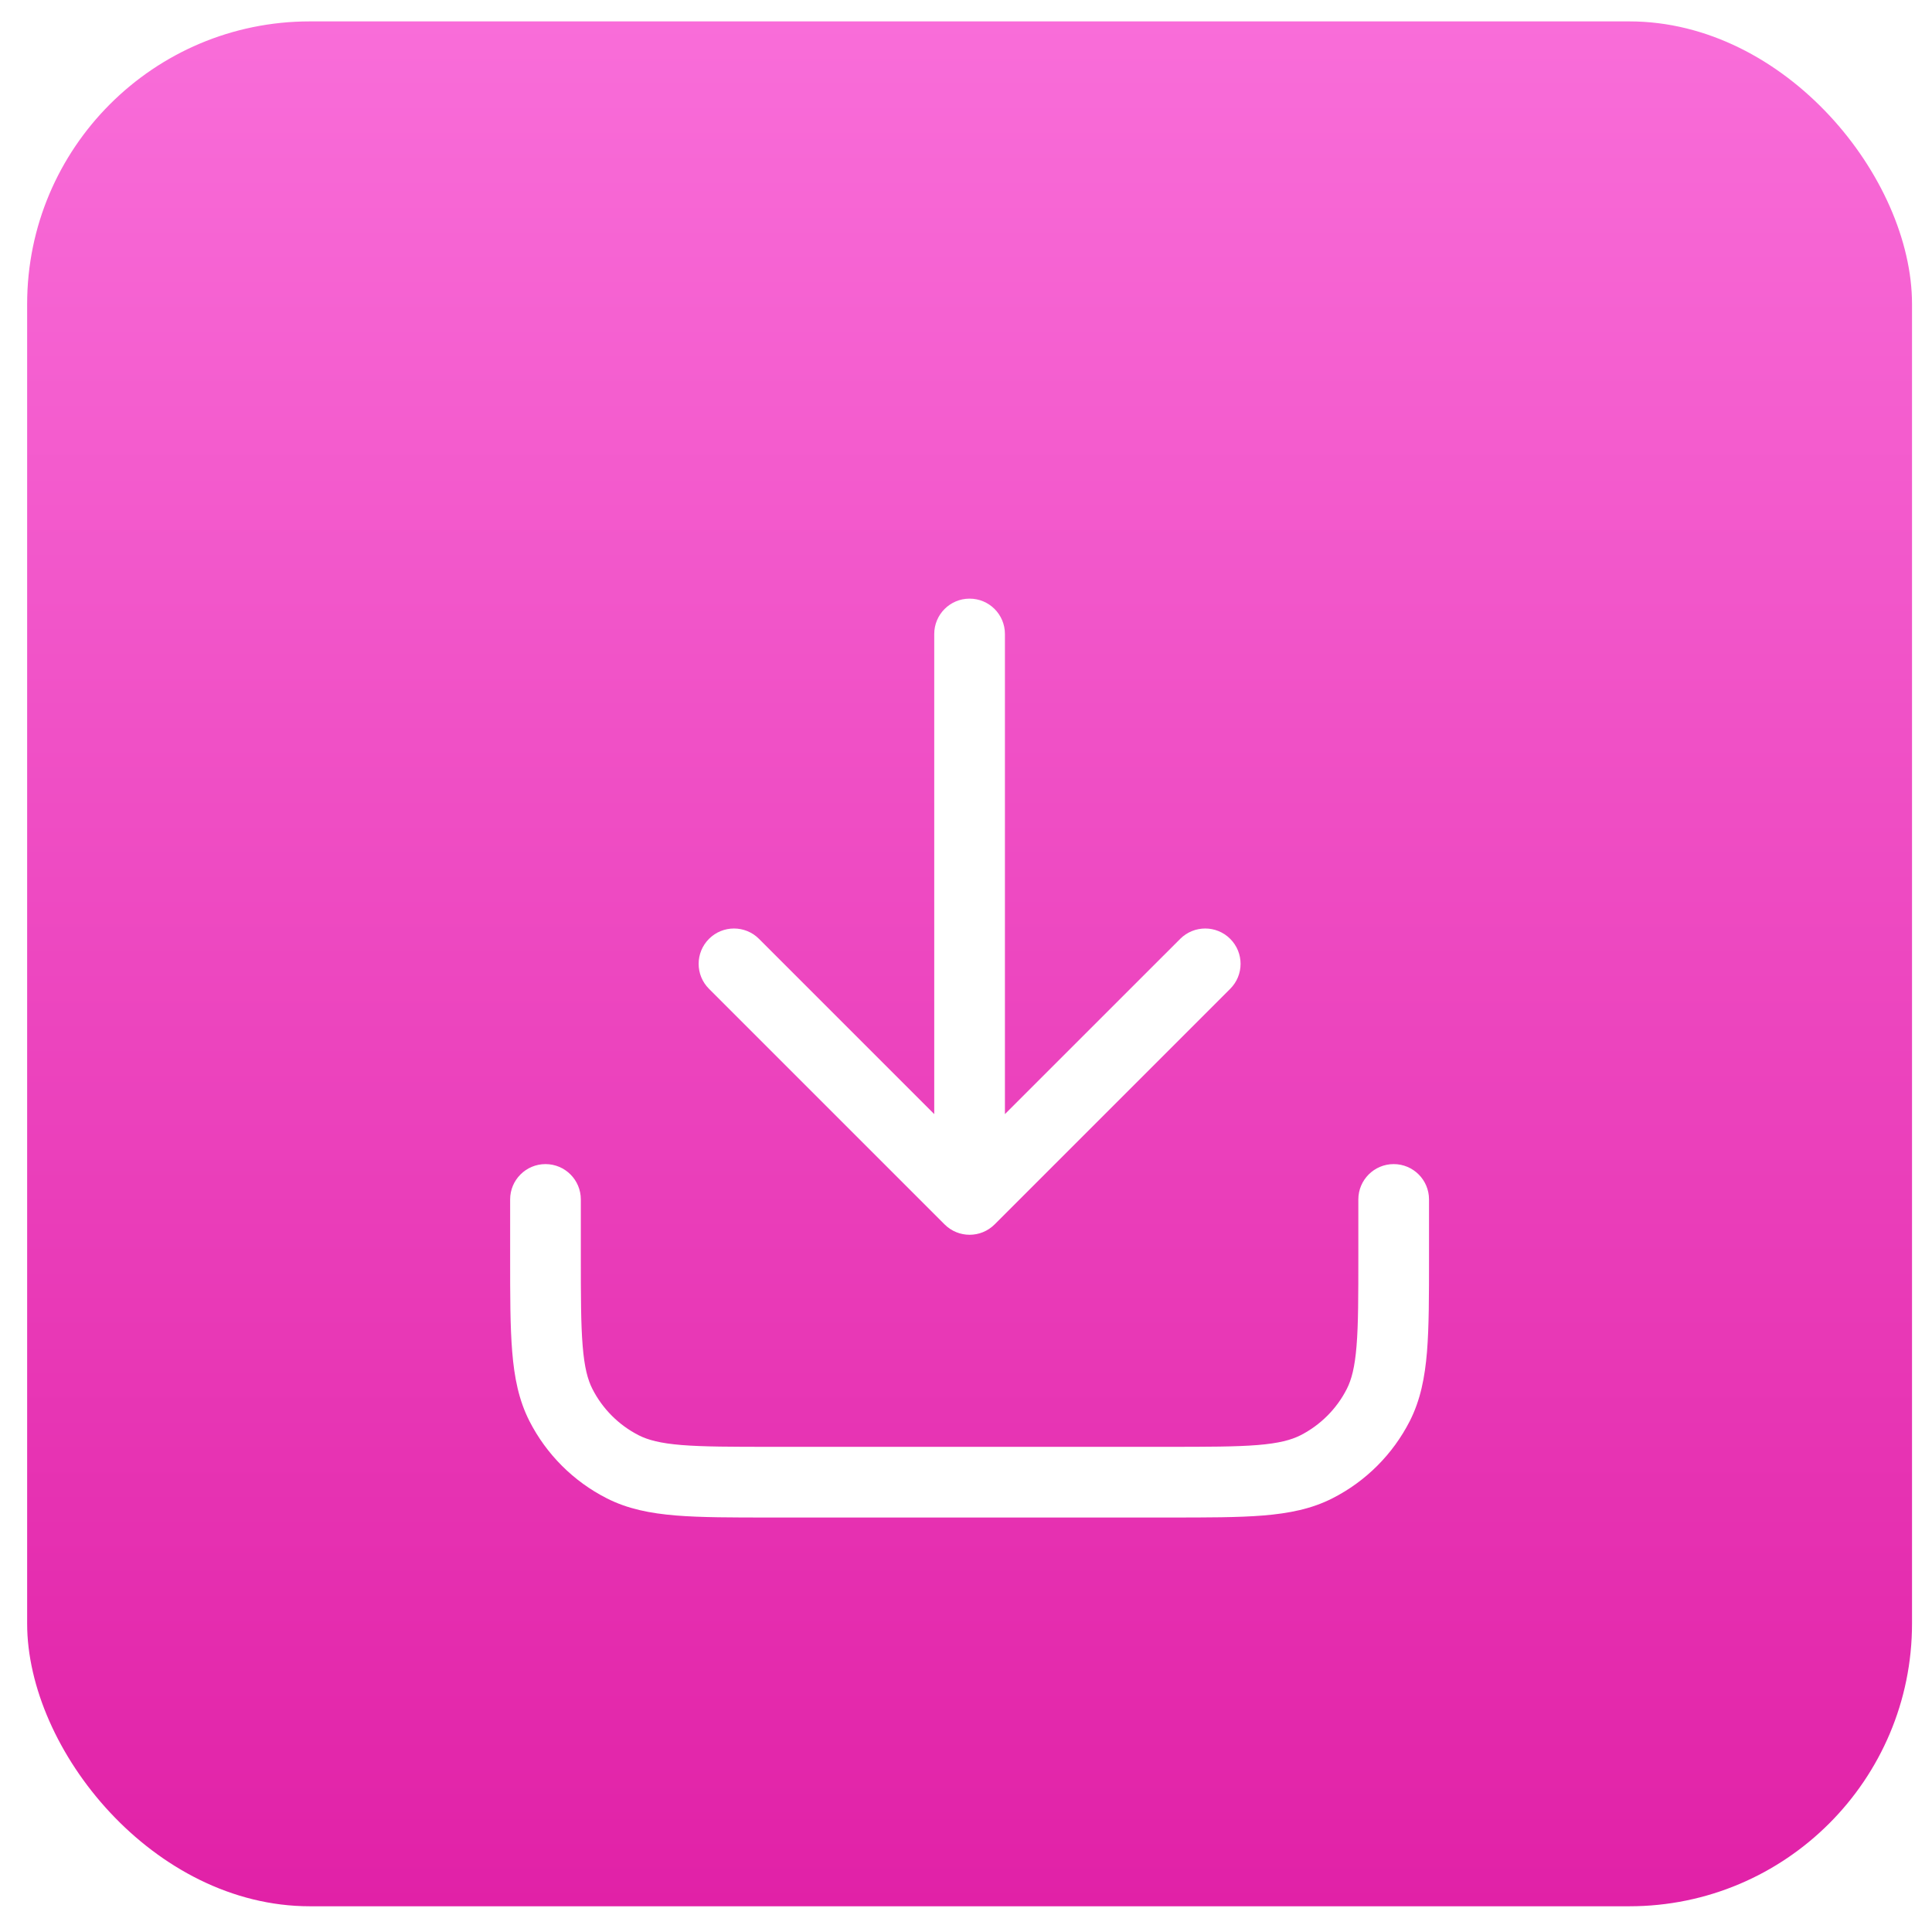 <svg width="41" height="41" viewBox="0 0 41 41" fill="none" xmlns="http://www.w3.org/2000/svg">
<rect x="0.576" y="0.454" width="40" height="40" rx="6" fill="url(#paint0_linear_8676_1471)"/>
<g clip-path="url(#clip0_8676_1471)">
<g filter="url(#filter0_d_8676_1471)">
<path fill-rule="evenodd" clip-rule="evenodd" d="M20.576 10.704C20.991 10.704 21.326 11.04 21.326 11.454V21.643L25.046 17.924C25.339 17.631 25.814 17.631 26.107 17.924C26.4 18.217 26.4 18.692 26.107 18.984L21.107 23.984C20.814 24.277 20.339 24.277 20.046 23.984L15.046 18.984C14.753 18.692 14.753 18.217 15.046 17.924C15.339 17.631 15.814 17.631 16.107 17.924L19.826 21.643V11.454C19.826 11.04 20.162 10.704 20.576 10.704ZM11.576 22.704C11.991 22.704 12.326 23.04 12.326 23.454V24.654C12.326 25.507 12.327 26.101 12.365 26.563C12.402 27.017 12.471 27.278 12.572 27.476C12.787 27.899 13.132 28.243 13.555 28.459C13.752 28.559 14.013 28.629 14.467 28.666C14.93 28.703 15.524 28.704 16.376 28.704H24.776C25.629 28.704 26.223 28.703 26.686 28.666C27.14 28.629 27.4 28.559 27.598 28.459C28.021 28.243 28.366 27.899 28.581 27.476C28.682 27.278 28.751 27.017 28.788 26.563C28.826 26.101 28.826 25.507 28.826 24.654V23.454C28.826 23.04 29.162 22.704 29.576 22.704C29.991 22.704 30.326 23.04 30.326 23.454V24.686C30.326 25.499 30.326 26.155 30.283 26.686C30.238 27.232 30.144 27.712 29.918 28.157C29.558 28.862 28.985 29.436 28.279 29.795C27.835 30.022 27.355 30.116 26.808 30.161C26.277 30.204 25.621 30.204 24.808 30.204H16.344C15.531 30.204 14.876 30.204 14.345 30.161C13.798 30.116 13.318 30.022 12.874 29.795C12.168 29.436 11.595 28.862 11.235 28.157C11.009 27.712 10.914 27.232 10.87 26.686C10.826 26.155 10.826 25.499 10.826 24.686L10.826 23.454C10.826 23.04 11.162 22.704 11.576 22.704Z" fill="white"/>
</g>
</g>
<defs>
<filter id="filter0_d_8676_1471" x="6.326" y="8.204" width="28.5" height="28.5" filterUnits="userSpaceOnUse" color-interpolation-filters="sRGB">
<feFlood flood-opacity="0" result="BackgroundImageFix"/>
<feColorMatrix in="SourceAlpha" type="matrix" values="0 0 0 0 0 0 0 0 0 0 0 0 0 0 0 0 0 0 127 0" result="hardAlpha"/>
<feOffset dy="2"/>
<feGaussianBlur stdDeviation="2.25"/>
<feComposite in2="hardAlpha" operator="out"/>
<feColorMatrix type="matrix" values="0 0 0 0 0.529 0 0 0 0 0.078 0 0 0 0 0.373 0 0 0 0.2 0"/>
<feBlend mode="normal" in2="BackgroundImageFix" result="effect1_dropShadow_8676_1471"/>
<feBlend mode="normal" in="SourceGraphic" in2="effect1_dropShadow_8676_1471" result="shape"/>
</filter>
<linearGradient id="paint0_linear_8676_1471" x1="20.576" y1="0.454" x2="20.576" y2="40.454" gradientUnits="userSpaceOnUse">
<stop stop-color="#F96DD9"/>
<stop offset="1" stop-color="#E121A7"/>
</linearGradient>
<clipPath id="clip0_8676_1471">
<rect width="24" height="24" fill="white" transform="translate(8.576 8.454)"/>
</clipPath>
</defs>
</svg>

